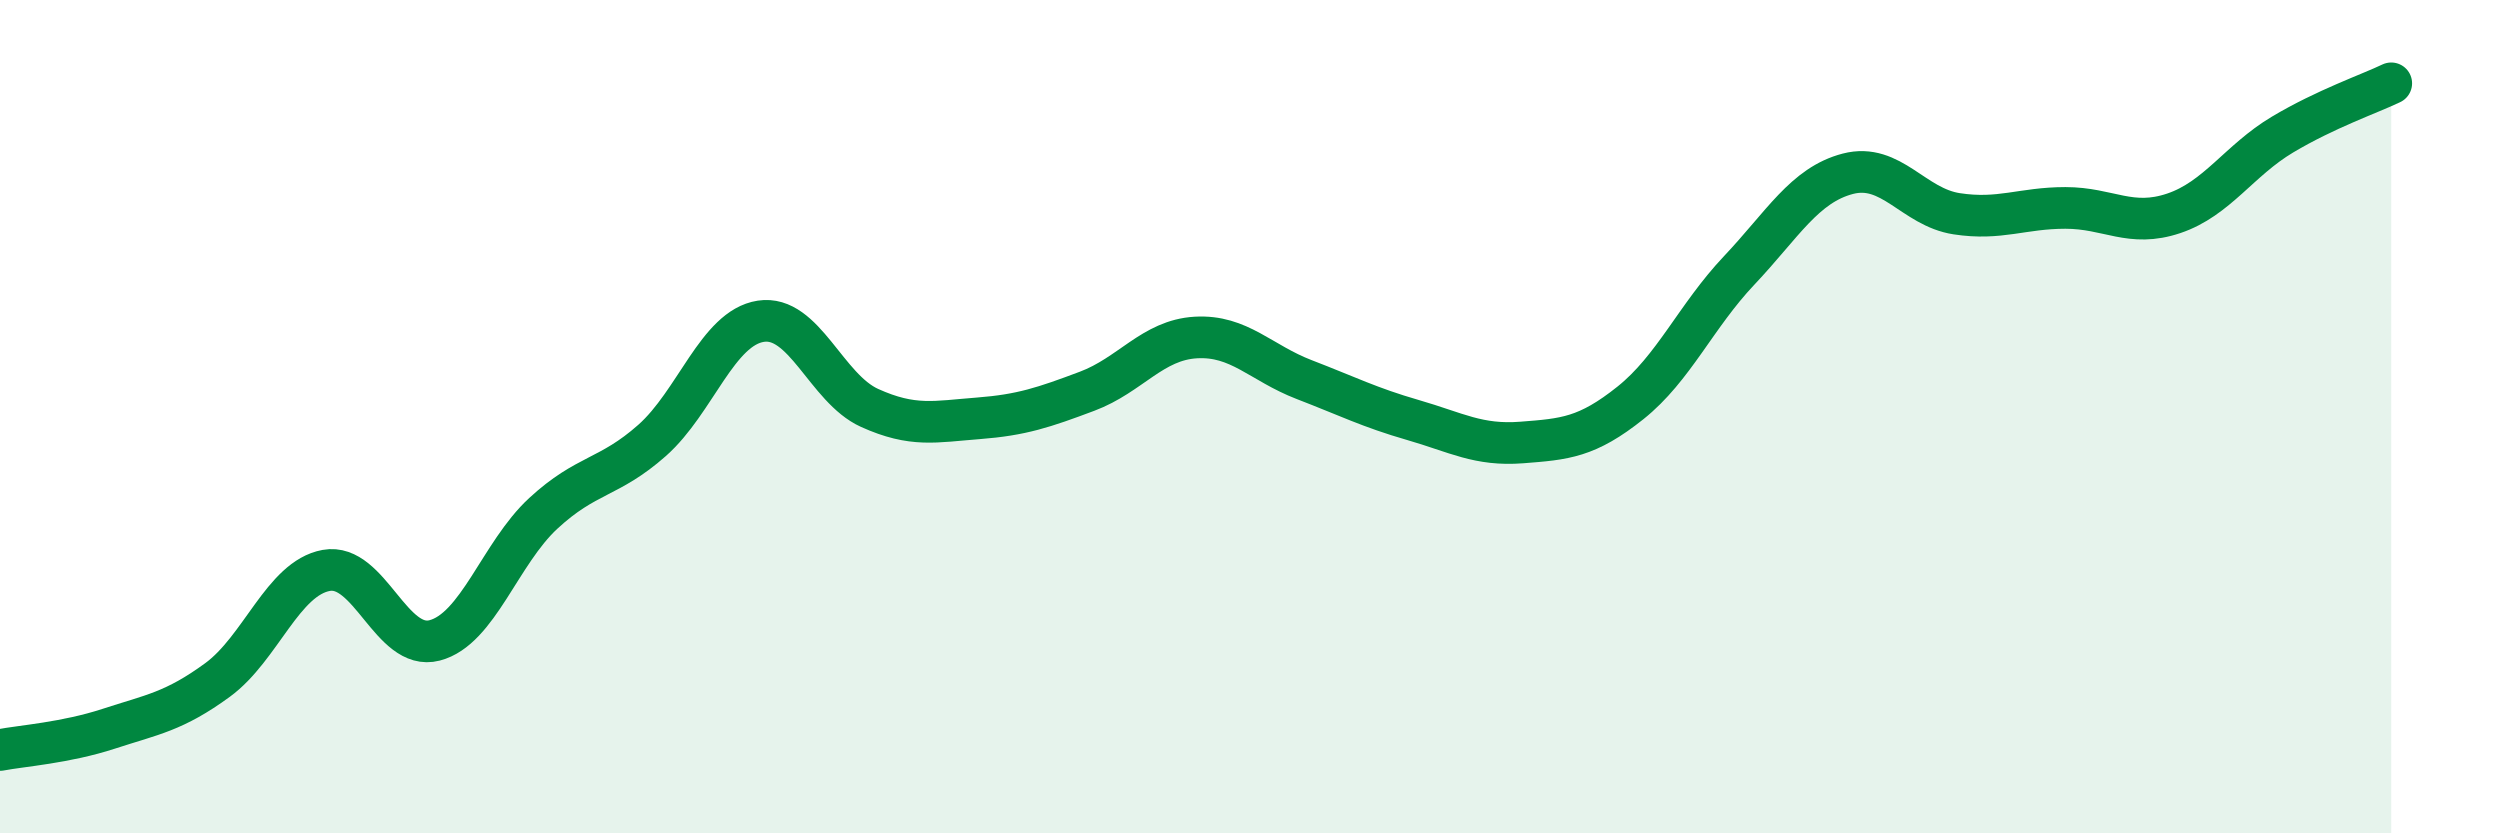 
    <svg width="60" height="20" viewBox="0 0 60 20" xmlns="http://www.w3.org/2000/svg">
      <path
        d="M 0,18 C 0.52,17.9 1.57,17.83 2.61,17.49 C 3.65,17.15 4.18,17.08 5.22,16.32 C 6.26,15.56 6.79,13.88 7.83,13.69 C 8.87,13.5 9.39,15.64 10.43,15.37 C 11.47,15.1 12,13.28 13.04,12.32 C 14.08,11.36 14.61,11.49 15.65,10.57 C 16.69,9.65 17.22,7.87 18.26,7.71 C 19.3,7.55 19.83,9.32 20.87,9.79 C 21.91,10.26 22.44,10.12 23.48,10.04 C 24.52,9.96 25.05,9.78 26.09,9.39 C 27.13,9 27.66,8.16 28.7,8.1 C 29.74,8.04 30.26,8.71 31.3,9.11 C 32.34,9.51 32.87,9.78 33.91,10.08 C 34.95,10.38 35.48,10.7 36.52,10.62 C 37.56,10.54 38.09,10.5 39.13,9.67 C 40.17,8.84 40.7,7.59 41.74,6.49 C 42.78,5.39 43.31,4.44 44.35,4.17 C 45.39,3.9 45.92,4.97 46.96,5.13 C 48,5.29 48.53,4.99 49.57,4.99 C 50.61,4.99 51.13,5.47 52.17,5.12 C 53.21,4.77 53.74,3.85 54.78,3.23 C 55.82,2.61 56.87,2.25 57.39,2L57.39 20L0 20Z"
        fill="#008740"
        opacity="0.1"
        stroke-linecap="round"
        stroke-linejoin="round"
      />
      <path
        d="M 0,18 C 0.52,17.9 1.57,17.83 2.61,17.49 C 3.65,17.15 4.18,17.08 5.22,16.32 C 6.26,15.56 6.79,13.88 7.83,13.69 C 8.87,13.5 9.39,15.64 10.43,15.37 C 11.47,15.1 12,13.28 13.04,12.32 C 14.08,11.36 14.61,11.49 15.65,10.57 C 16.69,9.65 17.22,7.87 18.26,7.71 C 19.3,7.55 19.83,9.32 20.87,9.79 C 21.91,10.26 22.44,10.12 23.48,10.04 C 24.52,9.96 25.05,9.78 26.09,9.39 C 27.13,9 27.66,8.16 28.7,8.1 C 29.74,8.04 30.26,8.71 31.3,9.11 C 32.34,9.51 32.87,9.78 33.91,10.08 C 34.95,10.38 35.48,10.7 36.52,10.62 C 37.56,10.54 38.09,10.5 39.13,9.67 C 40.17,8.84 40.7,7.59 41.74,6.49 C 42.78,5.39 43.31,4.44 44.35,4.17 C 45.39,3.9 45.92,4.97 46.96,5.13 C 48,5.29 48.53,4.99 49.57,4.99 C 50.61,4.99 51.13,5.47 52.17,5.12 C 53.21,4.77 53.74,3.85 54.78,3.23 C 55.82,2.61 56.87,2.25 57.39,2"
        stroke="#008740"
        stroke-width="1"
        fill="none"
        stroke-linecap="round"
        stroke-linejoin="round"
      />
    </svg>
  